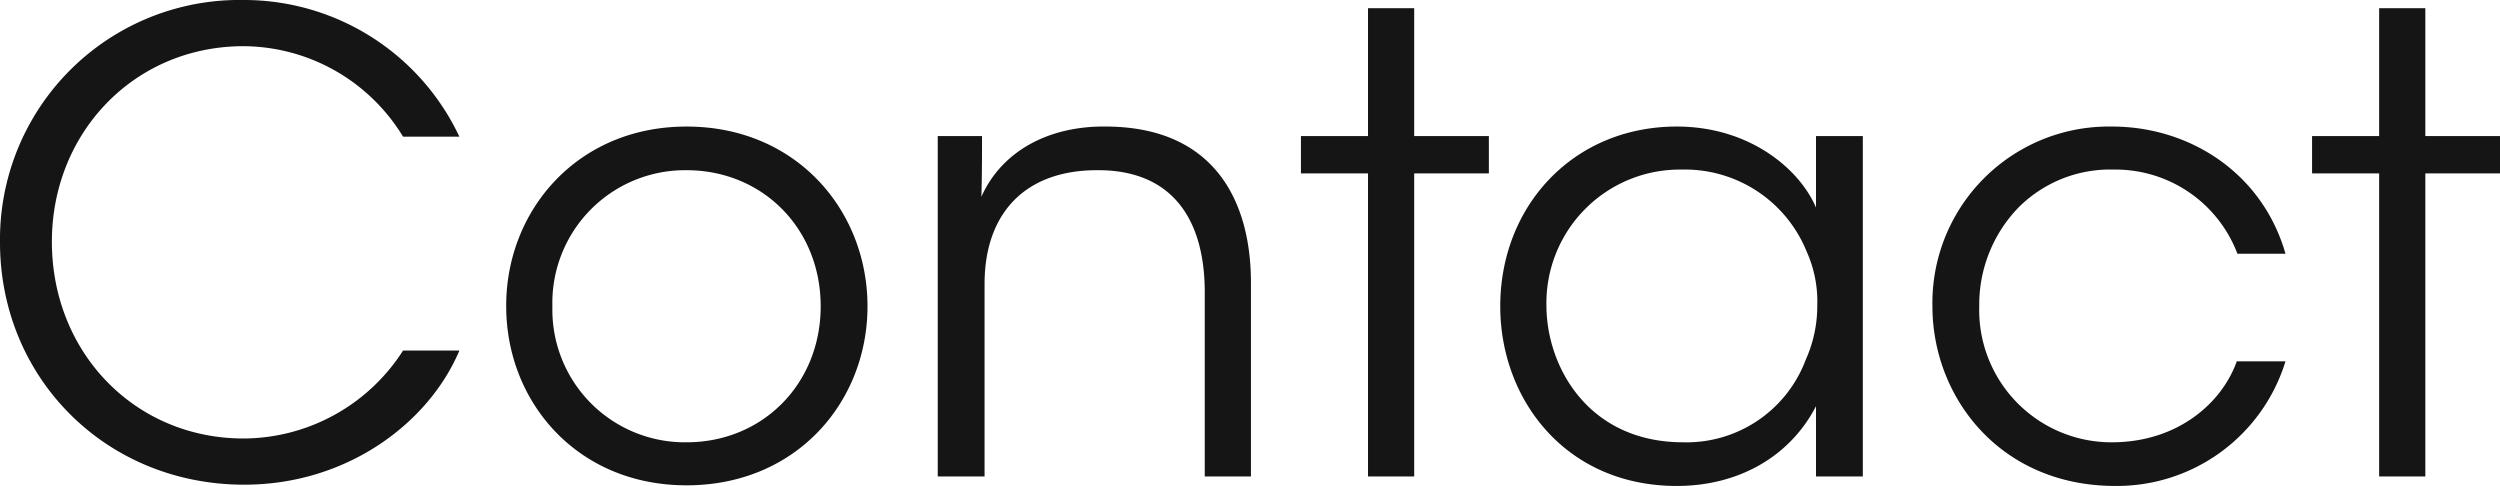 <svg xmlns="http://www.w3.org/2000/svg" width="316.08" height="61.44" viewBox="0 0 316.08 61.44">
  <path id="パス_192" data-name="パス 192" d="M54.16-15.92A24.054,24.054,0,0,1,34-4.8C20.24-4.8,9.76-15.68,9.76-29.68,9.76-43.44,20.16-54.4,34-54.4A23.753,23.753,0,0,1,54.16-42.96h7.12A30.09,30.09,0,0,0,34-60.24,30.277,30.277,0,0,0,3.2-29.6C3.2-12.48,16.56,1.04,34.08,1.04c13.04,0,23.36-7.84,27.2-16.96Zm13.04-5.6C67.2-9.44,76.16,1.12,90,1.12c13.92,0,22.88-10.56,22.88-22.64S103.92-44.24,90-44.24c-13.84,0-22.8,10.64-22.8,22.64Zm5.84,0A16.775,16.775,0,0,1,90-38.72c9.6,0,16.96,7.36,16.96,17.2S99.6-4.32,90-4.32A16.756,16.756,0,0,1,73.04-21.44ZM121.76,0h5.92V-24.32c0-8.96,5.12-14.32,14-14.4,9.68-.16,13.84,6.16,13.84,15.44V0h5.84V-24.48c0-10.48-4.72-19.6-18.08-19.76-7.68-.16-13.52,3.28-16,8.88.08-2.88.08-5.28.08-7.68h-5.6Zm54.4,0H182V-38.32h9.44v-4.72H182V-59.2h-5.84v16.16h-8.48v4.72h8.48Zm62.56-43.04H232.8V-34c-2.08-4.88-8.4-10.24-17.6-10.24-13.12,0-22.32,10.08-22.32,22.72,0,11.84,8.32,22.72,22.32,22.72,7.68,0,14.24-3.6,17.6-10.08V0h5.92Zm-40,21.52A16.876,16.876,0,0,1,215.84-38.8,16.6,16.6,0,0,1,231.6-28.48a15.348,15.348,0,0,1,1.36,6.88,16.47,16.47,0,0,1-1.44,6.8A16.1,16.1,0,0,1,216-4.32c-11.84,0-17.2-9.36-17.28-17.12ZM286-14.56c-1.84,5.2-7.36,10.16-15.6,10.24a16.725,16.725,0,0,1-16.96-17.2,17.659,17.659,0,0,1,4.88-12.4,16.344,16.344,0,0,1,12.16-4.88,16.479,16.479,0,0,1,15.6,10.64h6.08c-2.96-10.32-12.24-16.08-21.92-16.08a22.308,22.308,0,0,0-22.72,22.72c0,11.52,8.56,22.72,23.12,22.72a22.3,22.3,0,0,0,21.52-15.76ZM304,0h5.84V-38.32h9.44v-4.72h-9.44V-59.2H304v16.16h-8.48v4.72H304Z" transform="translate(-3.2 60.24)" fill="#151515"/>
</svg>
